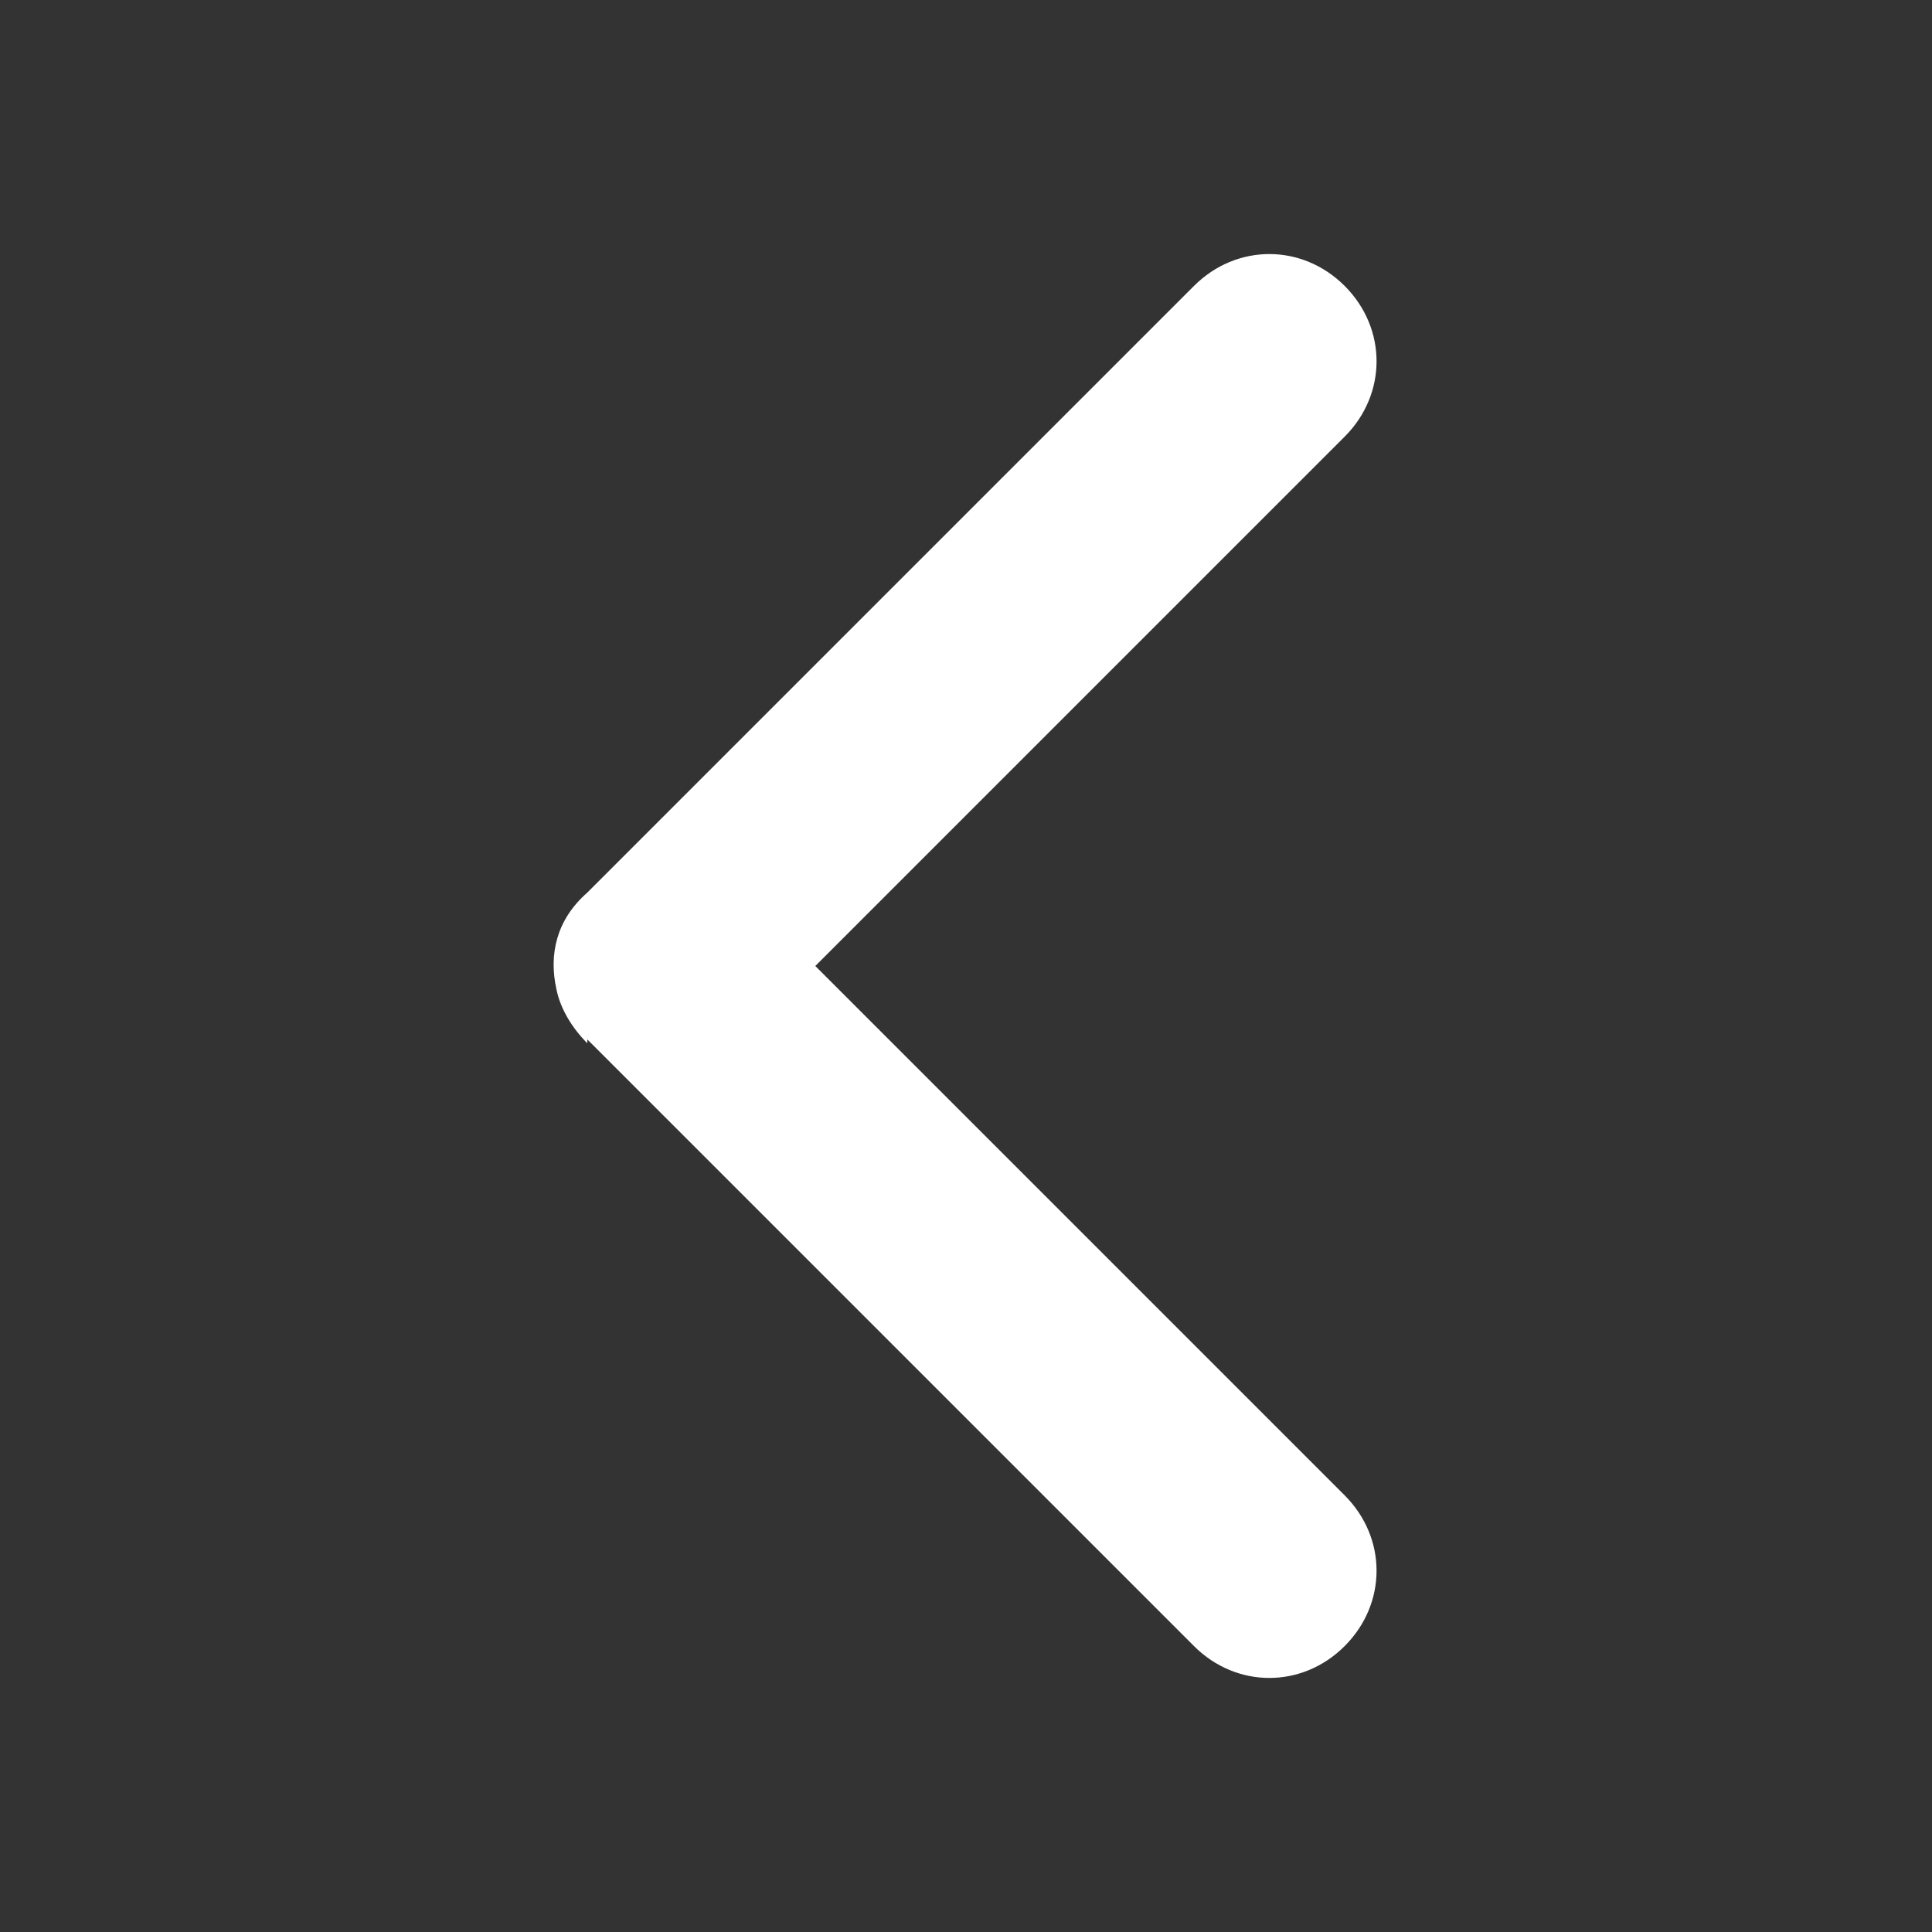 <?xml version="1.0" encoding="UTF-8"?>
<svg id="_レイヤー_1" xmlns="http://www.w3.org/2000/svg" version="1.1" viewBox="0 0 50 50">
  <rect x="0" y="0" width="50" height="50" fill="#333333" stroke="none"/>
  <!-- Generator: Adobe Illustrator 29.1.0, SVG Export Plug-In . SVG Version: 2.1.0 Build 142)  -->
  <defs>
    <style>
      .st0 {
        fill: #fff;
      }
    </style>
  </defs>
  <path class="st0" d="M15.2,27c-.4-.4-.7-.9-.8-1.4-.2-.9,0-1.8.8-2.5l15.7-15.7c1.1-1.1,2.8-1.1,3.9,0,1.1,1.1,1.1,2.8,0,3.9l-13.7,13.7,13.7,13.7c1.1,1.1,1.1,2.8,0,3.9-1.1,1.1-2.8,1.1-3.9,0l-15.7-15.7h0Z"/>
</svg>